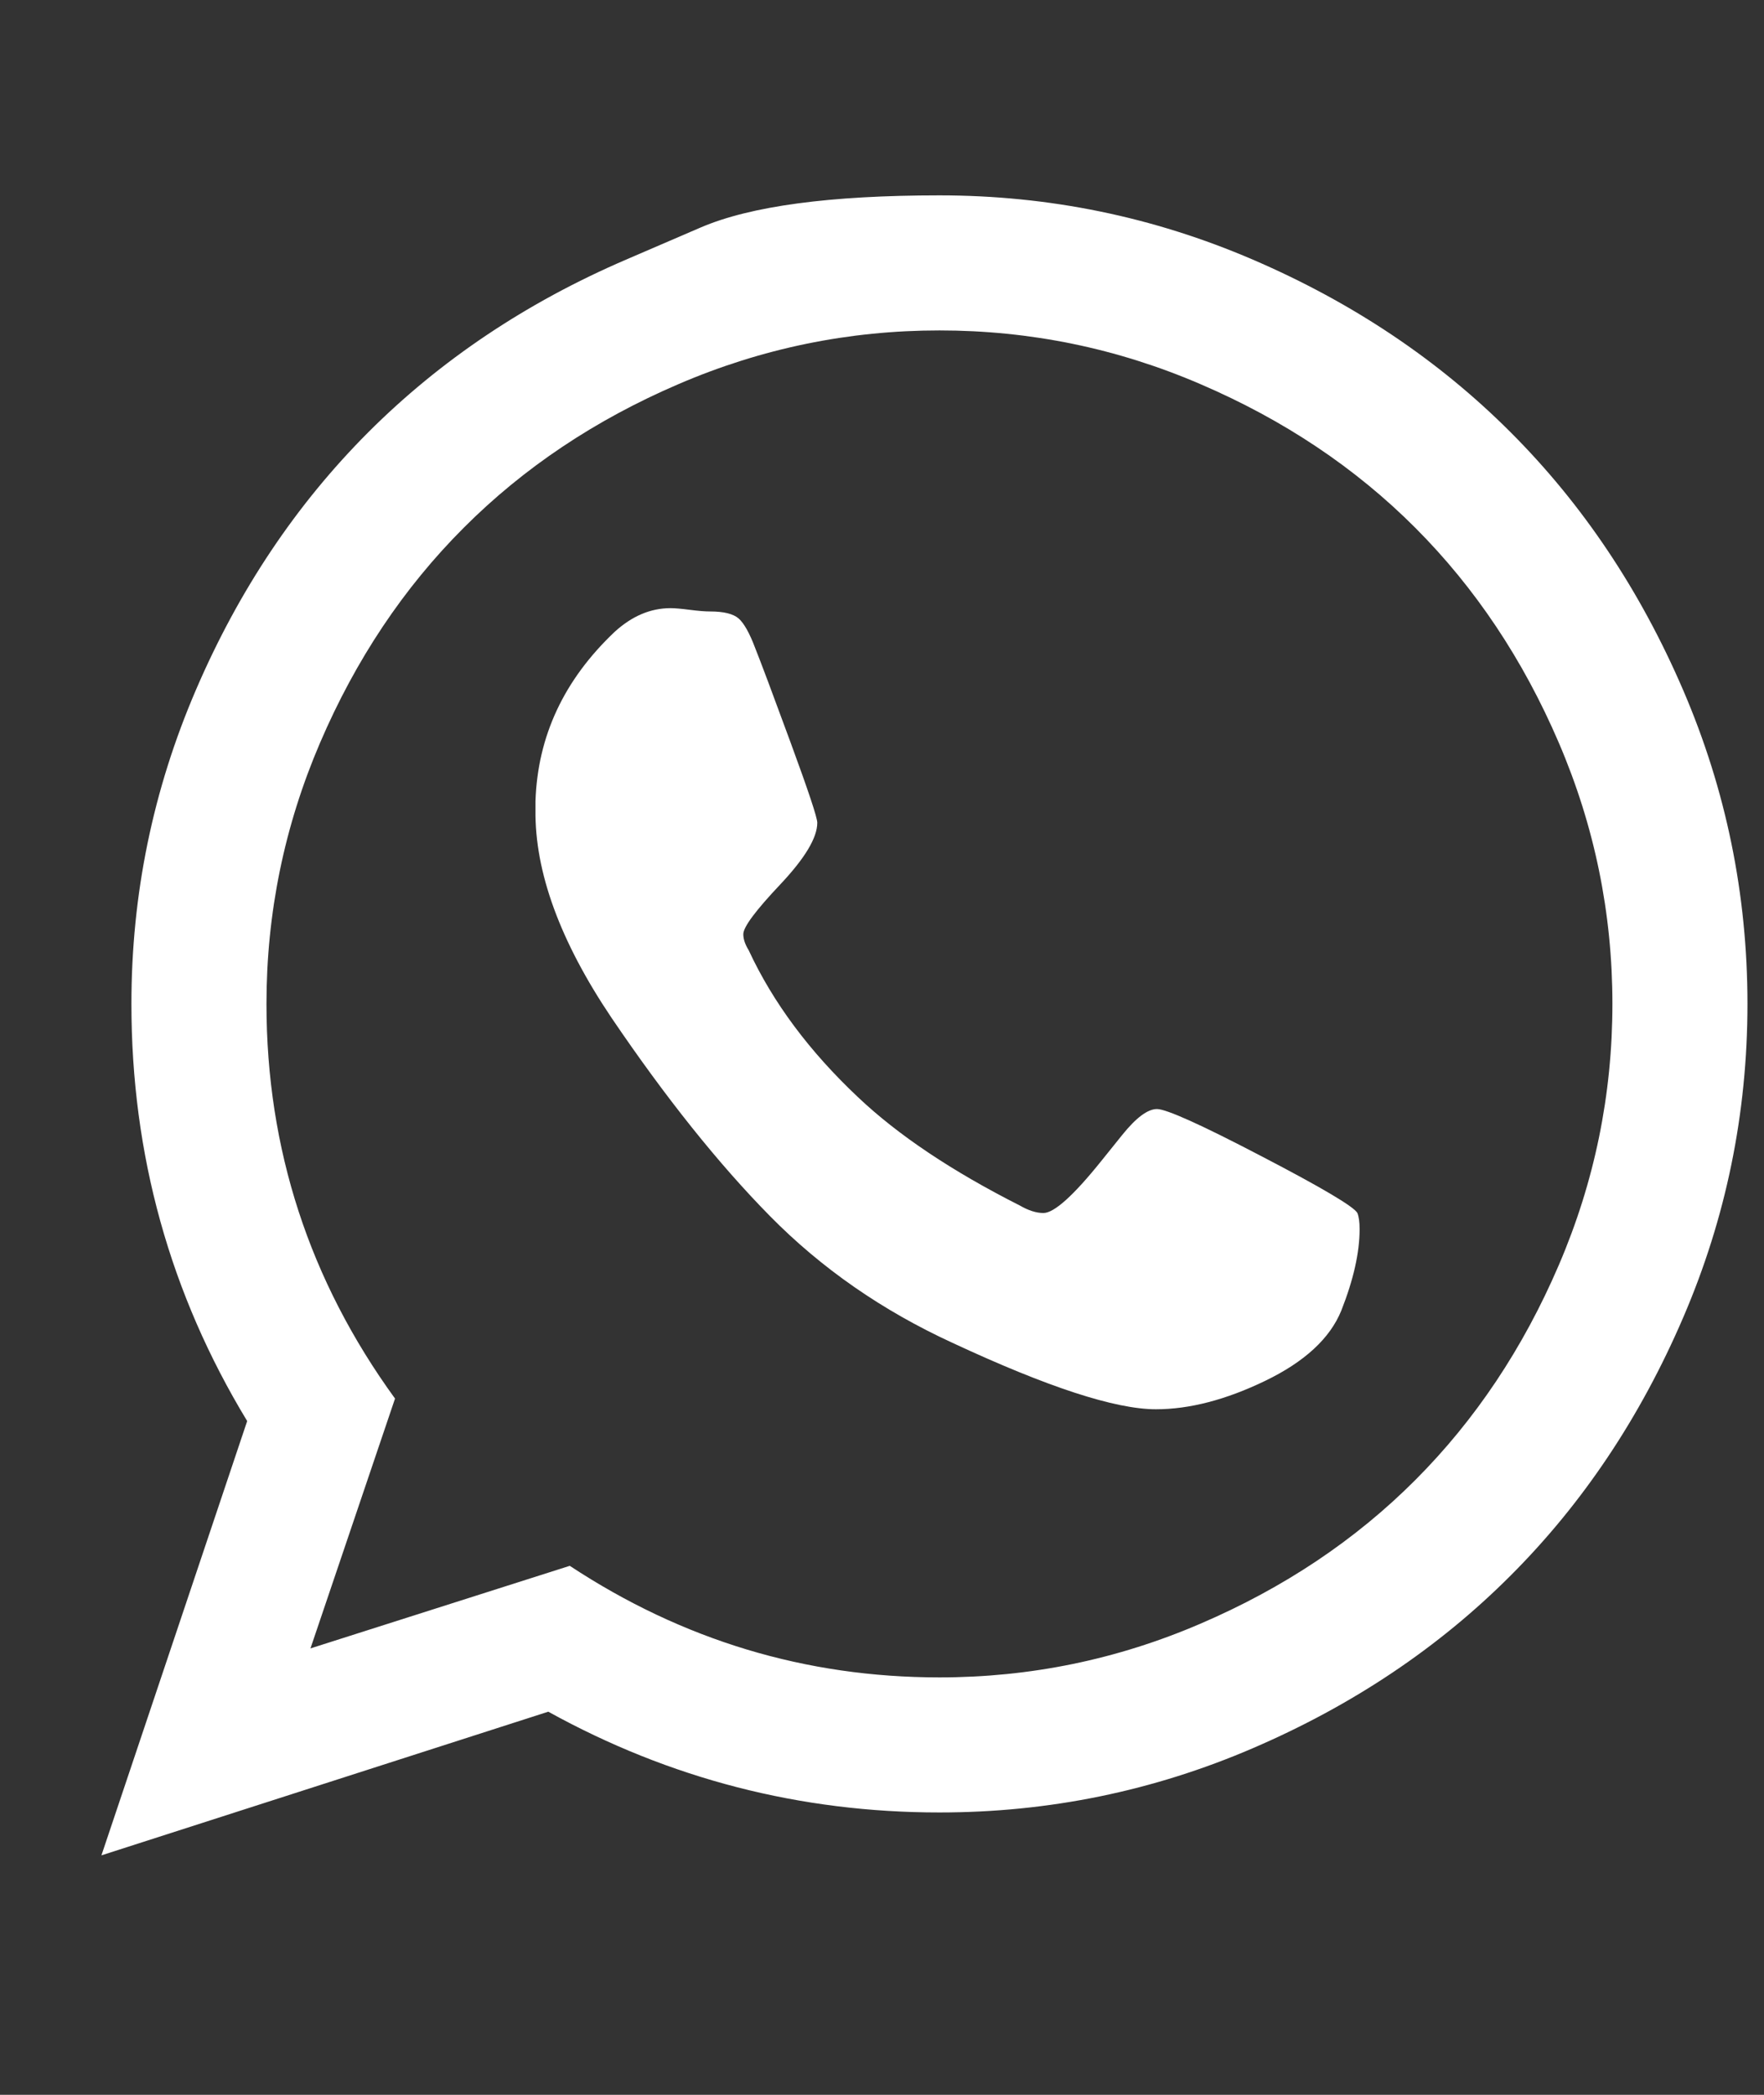 <svg width="16" height="19" viewBox="0 0 16 19" fill="none" xmlns="http://www.w3.org/2000/svg">
<rect x="0" y="0" width="16" height="19" fill="#333333" stroke="none"/>
<g clip-path="url(#clip0_401_38)">
<path d="M9.989 10.53C9.989 10.53 10.052 10.452 10.178 10.295C10.305 10.137 10.41 10.059 10.494 10.059C10.579 10.059 10.895 10.201 11.442 10.487C11.99 10.772 12.28 10.944 12.312 11.002C12.325 11.035 12.332 11.083 12.332 11.148C12.332 11.362 12.276 11.608 12.166 11.887C12.063 12.14 11.832 12.352 11.476 12.524C11.12 12.696 10.789 12.782 10.485 12.782C10.115 12.782 9.5 12.581 8.638 12.179C8.003 11.887 7.452 11.505 6.985 11.031C6.519 10.558 6.039 9.958 5.547 9.232C5.08 8.538 4.85 7.909 4.857 7.345V7.267C4.876 6.677 5.116 6.165 5.576 5.73C5.732 5.588 5.9 5.516 6.082 5.516C6.12 5.516 6.179 5.521 6.256 5.531C6.334 5.541 6.396 5.546 6.441 5.546C6.564 5.546 6.65 5.567 6.699 5.609C6.747 5.651 6.798 5.74 6.849 5.876C6.901 6.006 7.008 6.291 7.17 6.732C7.332 7.173 7.413 7.416 7.413 7.462C7.413 7.598 7.301 7.784 7.078 8.021C6.854 8.258 6.742 8.408 6.742 8.473C6.742 8.519 6.759 8.567 6.791 8.619C7.011 9.093 7.342 9.537 7.783 9.952C8.145 10.295 8.635 10.623 9.25 10.934C9.328 10.979 9.399 11.002 9.464 11.002C9.561 11.002 9.736 10.845 9.989 10.53ZM8.521 15.214C9.344 15.214 10.133 15.052 10.888 14.727C11.643 14.403 12.293 13.969 12.837 13.424C13.381 12.879 13.815 12.229 14.139 11.474C14.463 10.719 14.625 9.929 14.625 9.105C14.625 8.282 14.463 7.492 14.139 6.737C13.815 5.982 13.381 5.332 12.837 4.787C12.293 4.242 11.643 3.808 10.888 3.484C10.133 3.159 9.344 2.997 8.521 2.997C7.698 2.997 6.909 3.159 6.154 3.484C5.399 3.808 4.75 4.242 4.206 4.787C3.661 5.332 3.227 5.982 2.903 6.737C2.579 7.492 2.417 8.282 2.417 9.105C2.417 10.422 2.806 11.615 3.583 12.685L2.816 14.951L5.168 14.202C6.192 14.877 7.309 15.214 8.521 15.214ZM5.678 2.355C5.678 2.355 5.904 2.258 6.356 2.063C6.808 1.869 7.53 1.772 8.521 1.772C9.513 1.772 10.46 1.966 11.364 2.355C12.268 2.744 13.048 3.266 13.702 3.921C14.357 4.576 14.878 5.356 15.267 6.26C15.656 7.165 15.85 8.113 15.85 9.105C15.85 10.098 15.656 11.046 15.267 11.95C14.878 12.855 14.357 13.635 13.702 14.29C13.048 14.945 12.268 15.467 11.364 15.856C10.46 16.245 9.513 16.439 8.521 16.439C7.258 16.439 6.075 16.134 4.973 15.525L0.92 16.828L2.242 12.889C1.542 11.735 1.192 10.474 1.192 9.105C1.192 8.113 1.387 7.165 1.776 6.26C2.164 5.356 2.686 4.576 3.34 3.921C3.995 3.266 4.774 2.744 5.678 2.355Z" fill="white"/>
</g>
<defs>
<clipPath id="clip0_401_38">
<rect width="14.93" height="18" fill="white" transform="matrix(1 0 0 -1 0.92 18.3)"/>
</clipPath>
</defs>
</svg>
